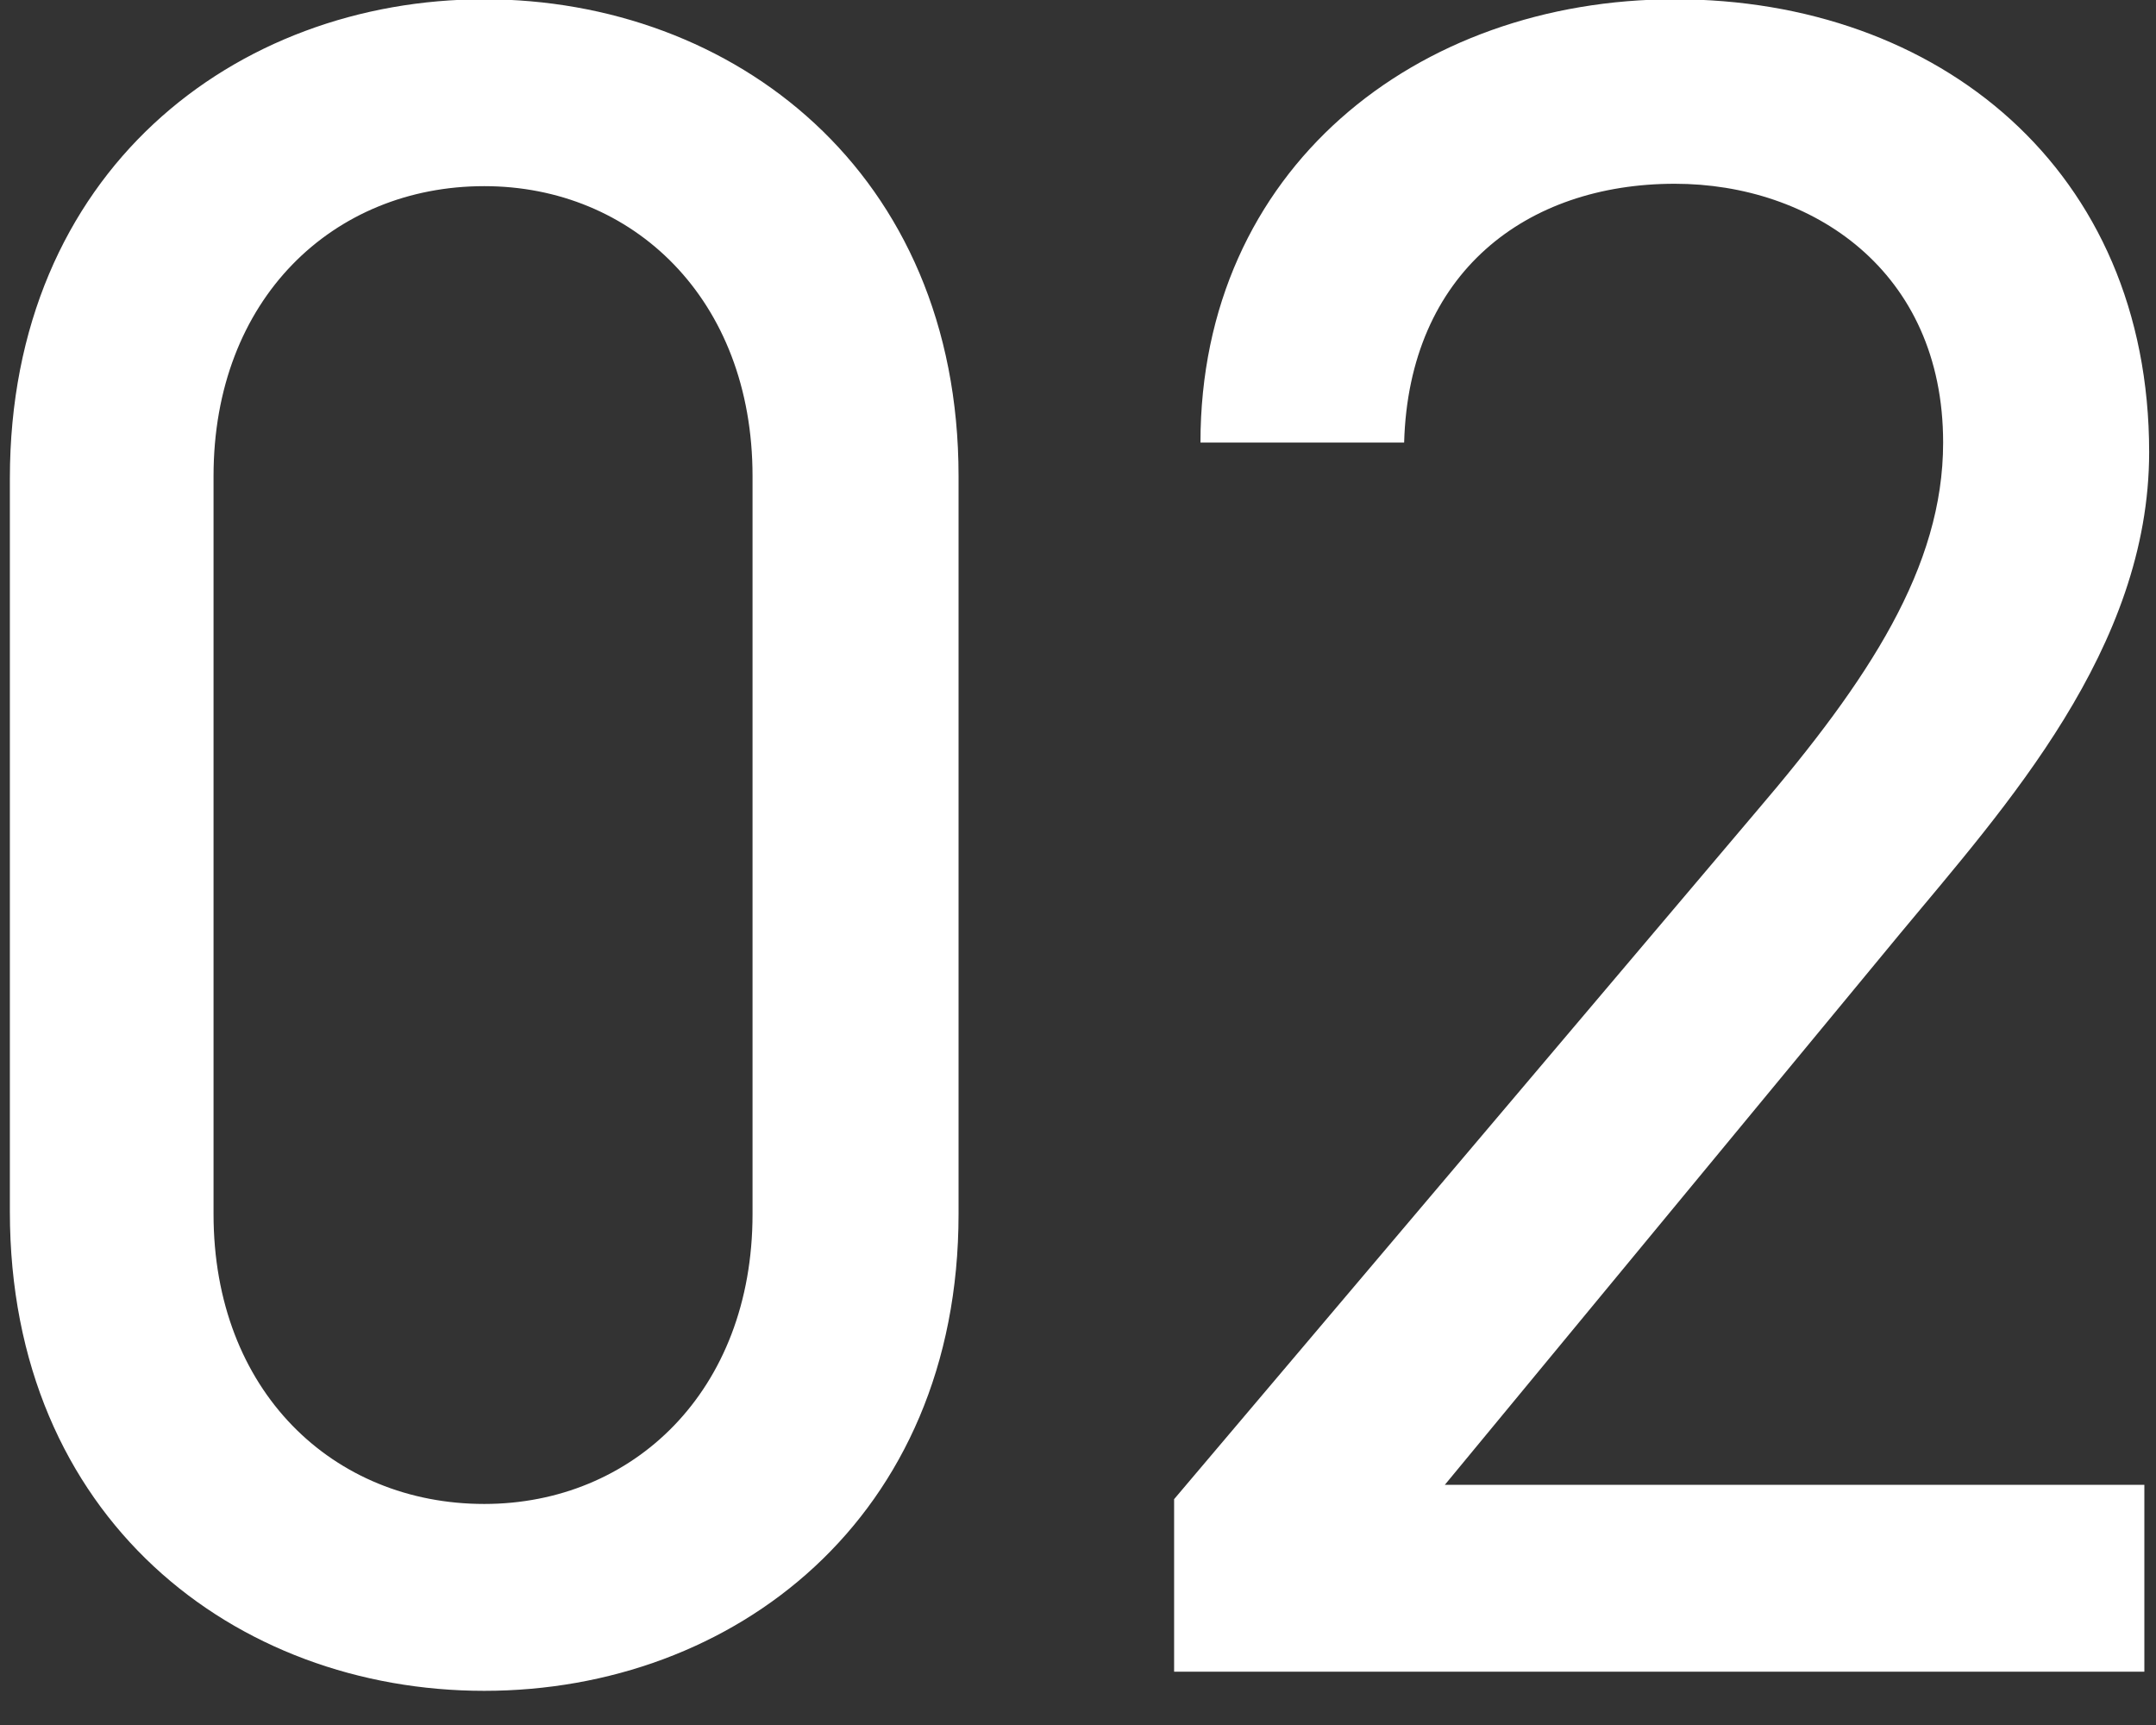 <svg xmlns="http://www.w3.org/2000/svg" width="45" height="36"><rect width="100%" height="100%" fill="#333333" stroke="none"/><path fill-rule="evenodd" fill="#FFF" d="m39.657 19.486-9.5 11.501h14.6v3.9H24.506v-3.6l12.151-14.351c2.35-2.75 3.9-5.1 3.9-7.7 0-3.6-2.75-5.401-5.6-5.401-3.1 0-5.55 1.851-5.65 5.401h-4.251c0-5.701 4.501-9.251 9.901-9.251 5.5 0 9.9 3.55 9.9 9.451 0 4.1-3 7.4-5.2 10.05Zm-29.55 15.801c-5.2 0-9.901-3.6-9.901-10V9.986c0-6.401 4.701-10.001 9.901-10.001s9.9 3.6 9.9 9.951v15.401c0 6.35-4.7 9.95-9.9 9.95Zm5.6-25.351c0-3.7-2.5-6.051-5.6-6.051-3.15 0-5.65 2.351-5.65 6.051v15.401c0 3.7 2.5 6.05 5.65 6.05 3.1 0 5.6-2.35 5.6-6.05V9.936Z"/></svg>